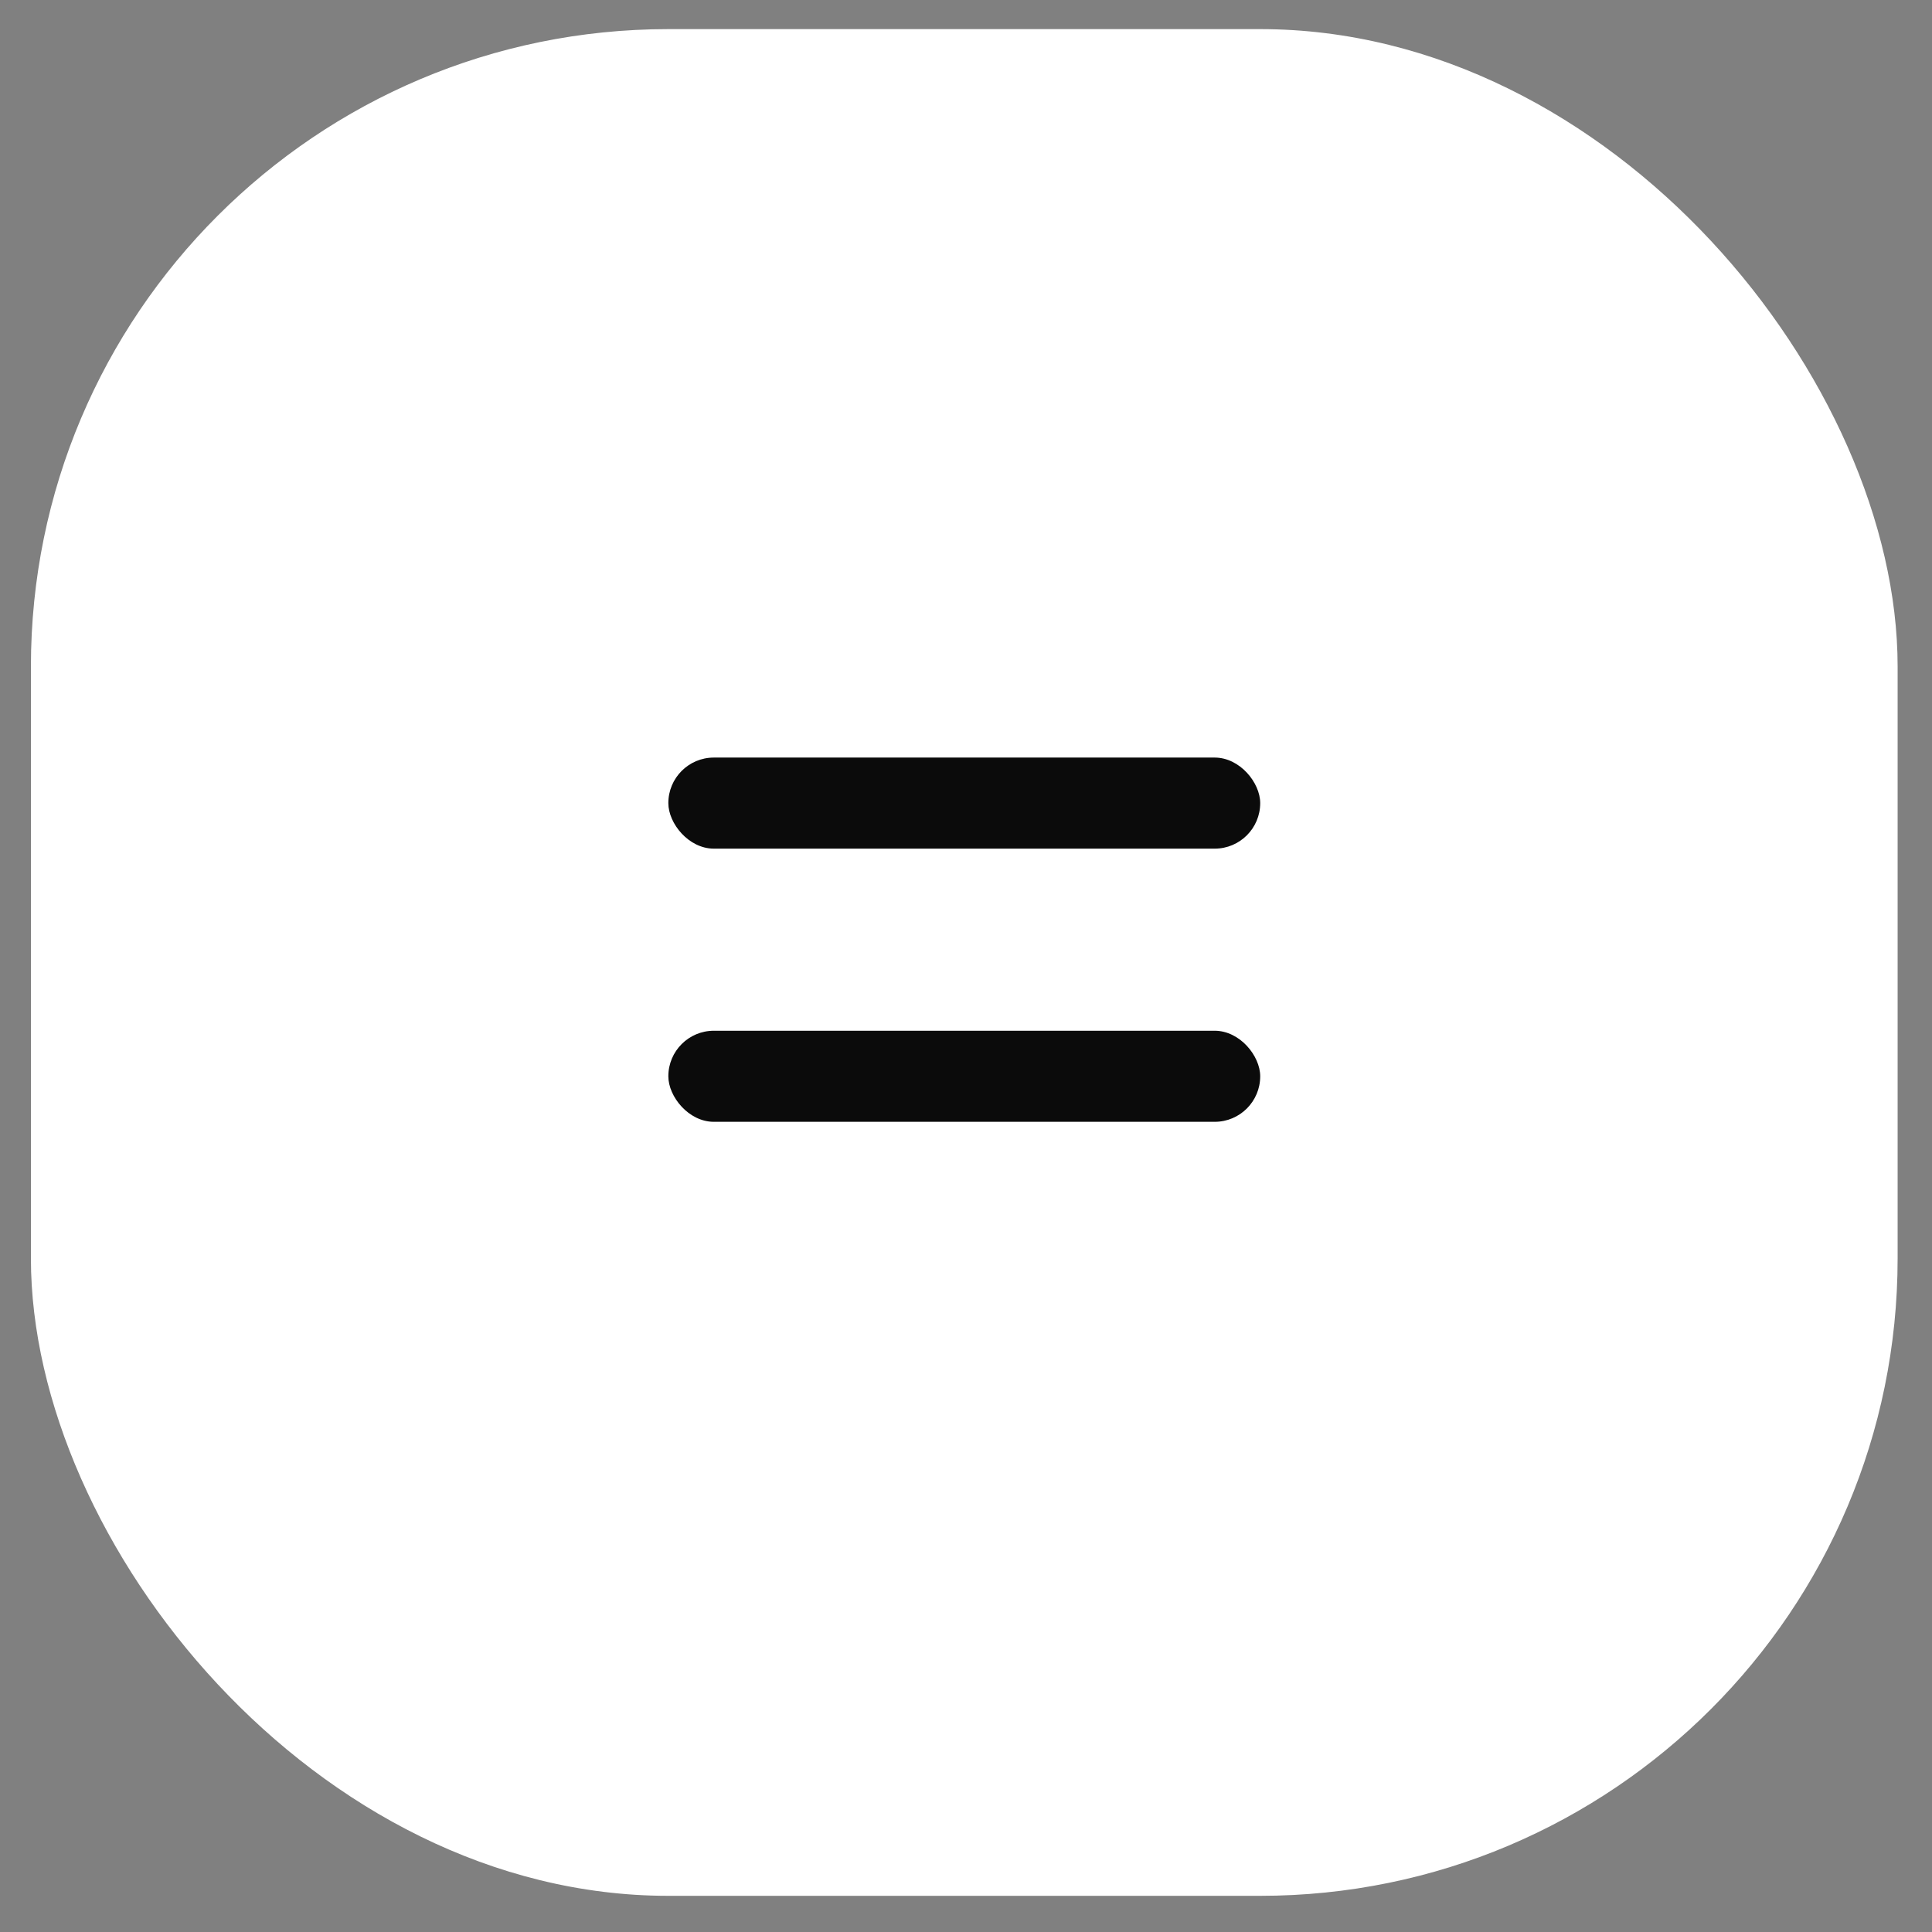 <?xml version="1.0" encoding="UTF-8"?> <svg xmlns="http://www.w3.org/2000/svg" width="43" height="43" viewBox="0 0 43 43" fill="none"><rect x="0" y="0" width="43" height="43" fill="#808080" stroke="none"/><rect data-figma-bg-blur-radius="30.4" x="0.688" y="0.648" width="41.547" height="41.547" rx="14.187" fill="white"></rect><rect x="14.875" y="16.861" width="13.173" height="2.027" rx="1.013" fill="#0B0B0B"></rect><rect x="14.875" y="22.941" width="13.173" height="2.027" rx="1.013" fill="#0B0B0B"></rect><defs><clipPath id="bgblur_0_31_18338_clip_path" transform="translate(29.712 29.752)"><rect x="0.688" y="0.648" width="41.547" height="41.547" rx="14.187"></rect></clipPath></defs></svg> 